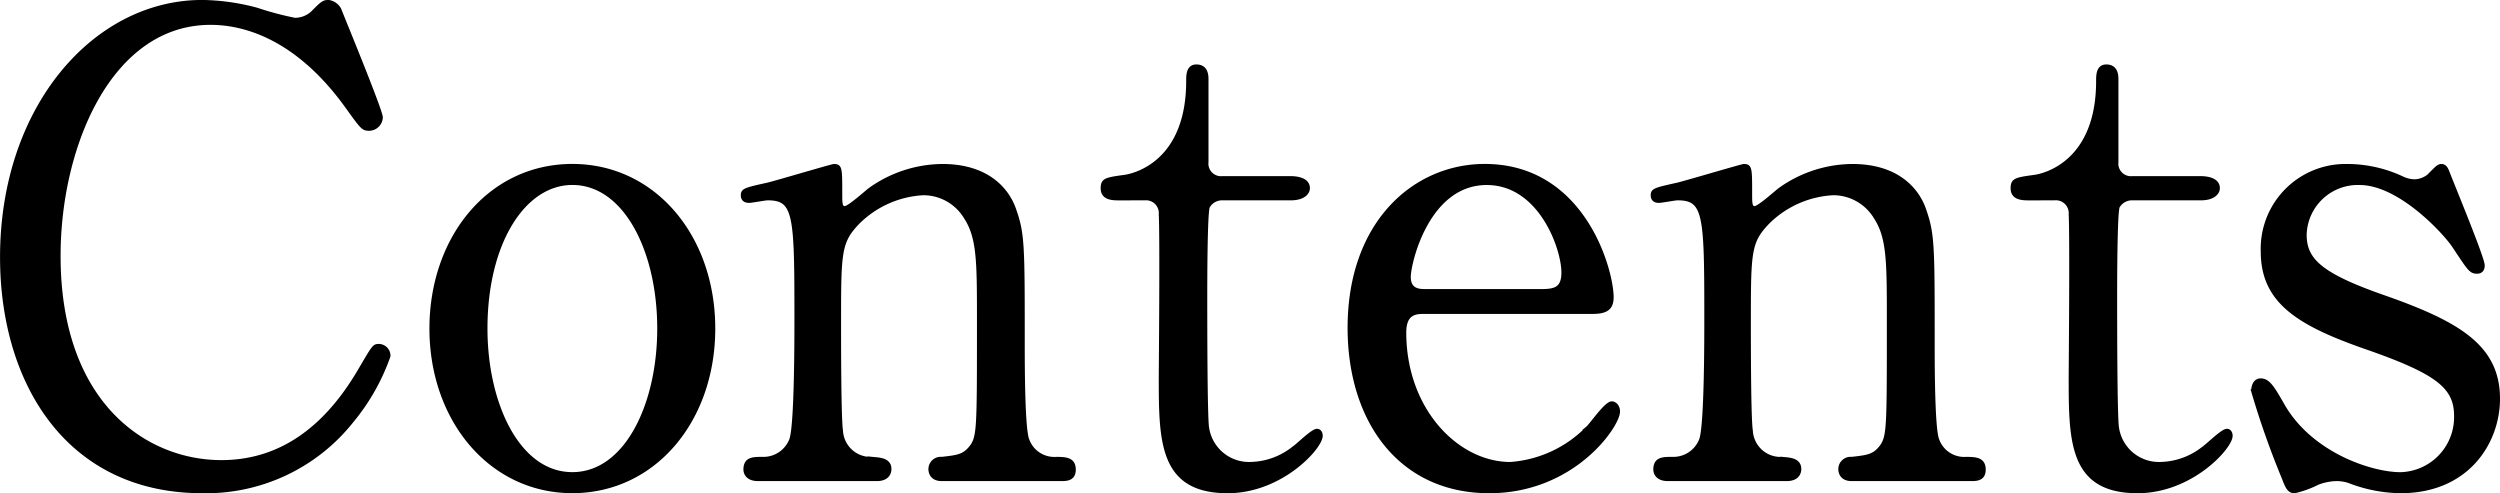 <svg xmlns="http://www.w3.org/2000/svg" width="203.734" height="40.194" viewBox="0 0 203.734 40.194"><path d="M-74.75-38.9c-.416,0-.52.1-1.352.936a2.143,2.143,0,0,1-1.4.52,25.322,25.322,0,0,1-3.12-.832,18.035,18.035,0,0,0-4.42-.624c-8.788,0-16.328,8.632-16.328,20.8C-101.374-7.9-96.018.988-85.046.988a15.165,15.165,0,0,0,12.22-5.772,17.19,17.19,0,0,0,2.964-5.252.811.811,0,0,0-.78-.832c-.416,0-.416.052-1.612,2.08C-75.686-2.964-79.846-1.4-83.486-1.4c-6.188,0-13.26-4.732-13.26-16.8,0-9,4.212-18.98,12.376-18.98,2.184,0,6.812.728,11.232,6.968,1.092,1.508,1.2,1.664,1.664,1.664a.975.975,0,0,0,.988-.936c0-.572-3.38-8.736-3.38-8.788A1.2,1.2,0,0,0-74.75-38.9Zm8.372,26.624c0,7.436,4.836,13.26,11.492,13.26s11.492-5.772,11.492-13.26-4.836-13.26-11.492-13.26C-61.646-25.532-66.378-19.656-66.378-12.272Zm4.42,0c0-7.02,3.12-11.856,7.072-11.856,4.316,0,7.072,5.512,7.072,11.856,0,6.24-2.7,11.856-7.072,11.856C-59.306-.416-61.958-6.136-61.958-12.272ZM-15.054,0c.416,0,1.04,0,1.04-.78,0-.832-.624-.884-1.456-.884a2.321,2.321,0,0,1-2.34-1.56c-.364-.936-.364-6.292-.364-7.852,0-8.06,0-8.944-.728-10.972-.52-1.456-2.08-3.484-5.824-3.484A10.252,10.252,0,0,0-30.55-23.66c-.312.208-1.768,1.56-2.132,1.56s-.364-.416-.364-1.144c0-2.08,0-2.288-.52-2.288-.156,0-4.524,1.3-5.356,1.508-1.872.416-2.08.468-2.08.884s.312.468.52.468,1.3-.208,1.508-.208c2.288,0,2.34,1.3,2.34,9.724,0,1.82,0,8.736-.416,9.932a2.423,2.423,0,0,1-2.34,1.56c-.78,0-1.4,0-1.4.884,0,.052,0,.78,1.04.78h9.672c1.04,0,1.04-.728,1.04-.832,0-.78-.884-.78-1.4-.832a2.412,2.412,0,0,1-2.548-2.288c-.156-.936-.156-7.28-.156-8.632,0-5.98,0-6.76,1.56-8.372a8.157,8.157,0,0,1,5.3-2.34,4.026,4.026,0,0,1,3.432,1.924c1.092,1.664,1.092,3.588,1.092,8.528,0,8.372,0,9.256-.52,10.088-.624.884-1.144.936-2.5,1.092a.849.849,0,0,0-.936.832c0,.1,0,.832.936.832Zm6.812-22.88a1.2,1.2,0,0,1,1.3,1.3c.1,1.768,0,13.052,0,13.208,0,5.252,0,9.36,5.46,9.36C2.886.988,6.11-2.6,6.11-3.536c0-.208-.1-.416-.312-.416-.364,0-1.56,1.2-1.872,1.4a5.814,5.814,0,0,1-3.484,1.3A3.444,3.444,0,0,1-3.146-4.16C-3.3-4.888-3.3-13.208-3.3-14.768c0-1.04,0-6.864.208-7.436a1.319,1.319,0,0,1,1.2-.676H3.666c1.092,0,1.4-.52,1.4-.832,0-.728-.936-.832-1.456-.832H-1.9a1.178,1.178,0,0,1-1.3-1.3v-6.708c0-.312,0-1.092-.832-1.092-.676,0-.676.728-.676,1.2,0,6.656-4.368,7.7-5.2,7.8-1.508.208-1.768.26-1.768.936,0,.832.832.832,1.4.832Zm36.5,9.256c1.04,0,1.56-.26,1.56-1.2,0-2.184-2.288-10.712-10.348-10.712-5.668,0-11.024,4.576-11.024,13.208C8.45-4.784,12.558.988,19.838.988c6.864,0,10.5-5.356,10.5-6.5,0-.416-.26-.676-.52-.676-.468,0-1.664,1.768-1.976,2.028a9.764,9.764,0,0,1-6.292,2.912c-4.316,0-8.632-4.368-8.632-10.712,0-1.664.988-1.664,1.664-1.664ZM14.638-15.34c-.468,0-1.352,0-1.352-1.144s1.508-7.644,6.344-7.644c4.368,0,6.24,5.3,6.24,7.28,0,1.248-.572,1.508-1.716,1.508ZM59.1,0c.416,0,1.04,0,1.04-.78,0-.832-.624-.884-1.456-.884a2.321,2.321,0,0,1-2.34-1.56c-.364-.936-.364-6.292-.364-7.852,0-8.06,0-8.944-.728-10.972-.52-1.456-2.08-3.484-5.824-3.484A10.252,10.252,0,0,0,43.6-23.66c-.312.208-1.768,1.56-2.132,1.56s-.364-.416-.364-1.144c0-2.08,0-2.288-.52-2.288-.156,0-4.524,1.3-5.356,1.508-1.872.416-2.08.468-2.08.884s.312.468.52.468,1.3-.208,1.508-.208c2.288,0,2.34,1.3,2.34,9.724,0,1.82,0,8.736-.416,9.932a2.423,2.423,0,0,1-2.34,1.56c-.78,0-1.4,0-1.4.884,0,.052,0,.78,1.04.78H44.07c1.04,0,1.04-.728,1.04-.832,0-.78-.884-.78-1.4-.832a2.412,2.412,0,0,1-2.548-2.288C41-4.888,41-11.232,41-12.584c0-5.98,0-6.76,1.56-8.372a8.157,8.157,0,0,1,5.3-2.34A4.026,4.026,0,0,1,51.3-21.372c1.092,1.664,1.092,3.588,1.092,8.528,0,8.372,0,9.256-.52,10.088-.624.884-1.144.936-2.5,1.092a.849.849,0,0,0-.936.832c0,.1,0,.832.936.832ZM65.91-22.88a1.2,1.2,0,0,1,1.3,1.3c.1,1.768,0,13.052,0,13.208,0,5.252,0,9.36,5.46,9.36,4.368,0,7.592-3.588,7.592-4.524,0-.208-.1-.416-.312-.416-.364,0-1.56,1.2-1.872,1.4a5.814,5.814,0,0,1-3.484,1.3A3.444,3.444,0,0,1,71.006-4.16c-.156-.728-.156-9.048-.156-10.608,0-1.04,0-6.864.208-7.436a1.319,1.319,0,0,1,1.2-.676h5.564c1.092,0,1.4-.52,1.4-.832,0-.728-.936-.832-1.456-.832H72.254a1.178,1.178,0,0,1-1.3-1.3v-6.708c0-.312,0-1.092-.832-1.092-.676,0-.676.728-.676,1.2,0,6.656-4.368,7.7-5.2,7.8-1.508.208-1.768.26-1.768.936,0,.832.832.832,1.4.832Zm23.816-2.652a6.754,6.754,0,0,0-6.864,6.968c0,4,2.756,5.824,8.216,7.748,6.032,2.08,7.54,3.276,7.54,5.668A4.641,4.641,0,0,1,94.094-.416c-2.392,0-7.28-1.612-9.568-5.564-.832-1.456-1.2-2.08-1.82-2.08-.52,0-.624.572-.624.884A69.647,69.647,0,0,0,84.578-.1c.26.676.416,1.092.884,1.092A8.314,8.314,0,0,0,87.334.312,4.479,4.479,0,0,1,88.894,0a3.265,3.265,0,0,1,.988.156,12.005,12.005,0,0,0,4.212.832c5.512,0,7.956-4.056,7.956-7.54,0-4.16-3.068-6.084-9.1-8.216-5.252-1.82-6.656-3.016-6.656-5.148a4.324,4.324,0,0,1,4.472-4.212c3.328,0,7.072,4.16,7.7,5.148,1.248,1.872,1.352,2.08,1.872,2.08.364,0,.468-.26.468-.52,0-.572-2.34-6.24-2.808-7.436-.156-.416-.26-.676-.572-.676-.208,0-.364.156-.728.52a1.924,1.924,0,0,1-1.508.728,2.543,2.543,0,0,1-.988-.26A10.587,10.587,0,0,0,89.726-25.532Z" transform="translate(101.529 39.051)" stroke="#000" stroke-width="0.31"/></svg>